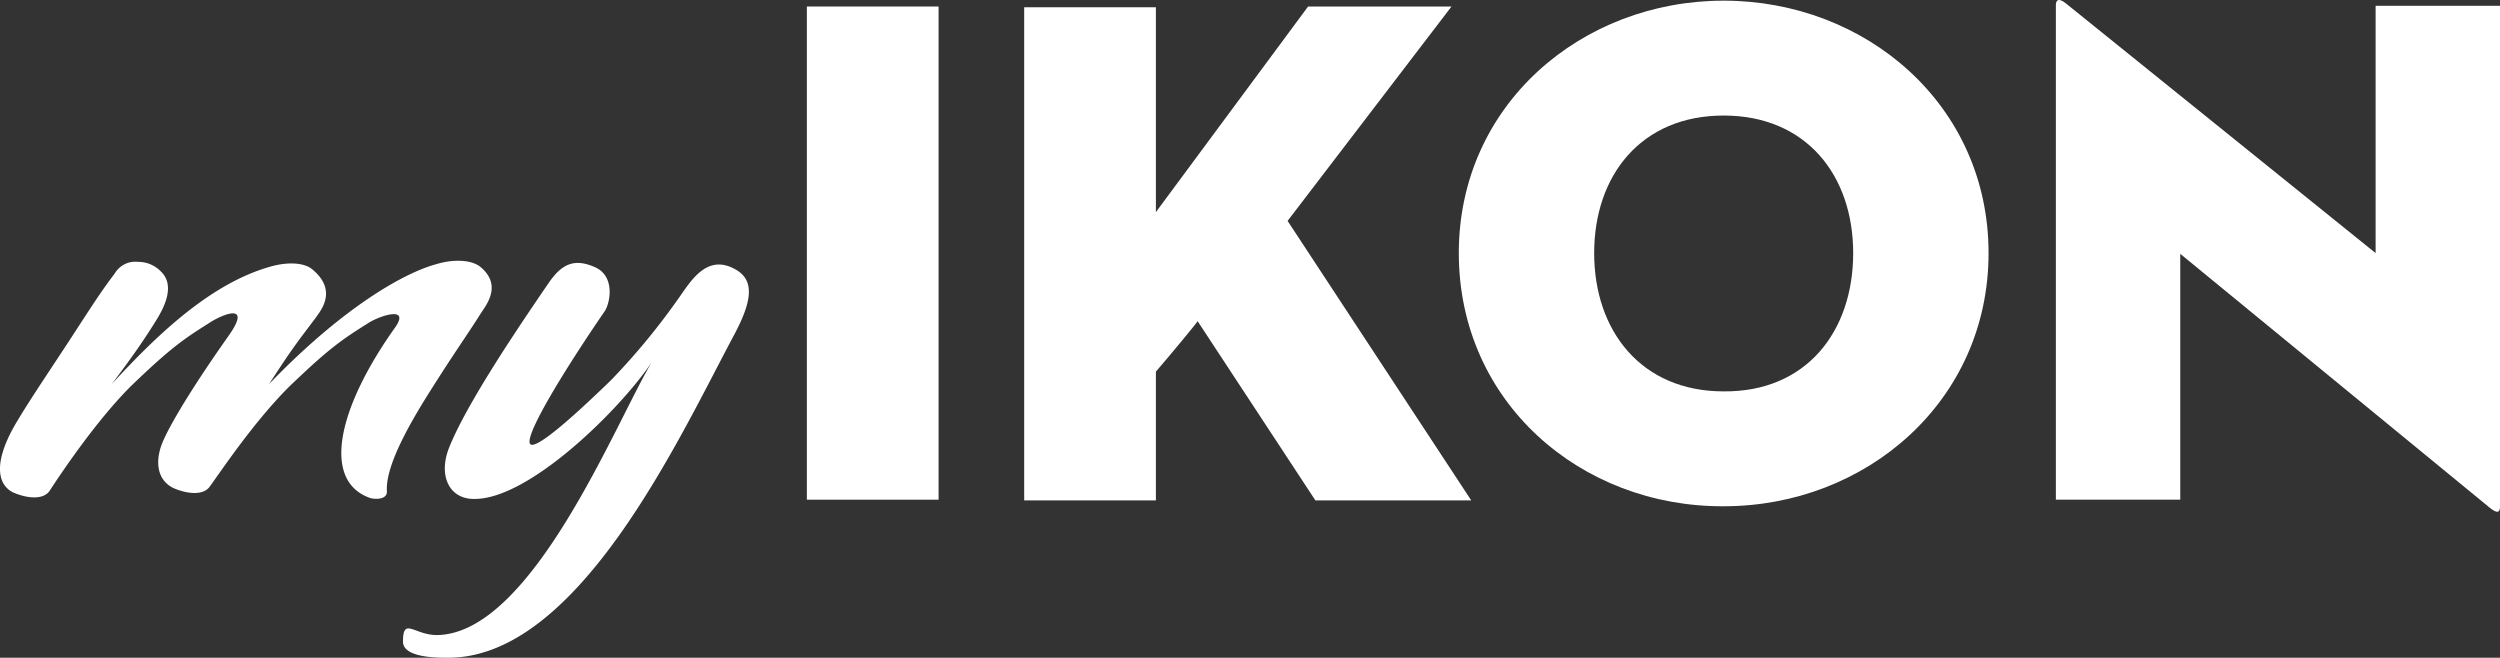 <svg xmlns="http://www.w3.org/2000/svg" width="341.676" height="89.892" viewBox="0 0 341.676 89.892">
  <rect x="0" y="0" width="341.676" height="89.892" fill="#333333" stroke="none"/>
  <g id="Group_4342" data-name="Group 4342" transform="translate(-746.624 -661.409)">
    <g id="Group_4340" data-name="Group 4340">
      <path id="Path_23677" data-name="Path 23677" d="M805.7,714.4c-2.6,4.1-6.4,10.4-6.2,14.1.1,1.1-1.3,1.2-2.2,1-6.6-2.2-4.8-11.9,3.3-23.3,2.2-3.1-2.2-1.6-3.7-.6-3.5,2.2-5.3,3.4-10.8,8.7-4.8,4.8-9.2,11.4-10.8,13.6-.9,1.3-3.2,1-5,.2-2.4-1.2-2.5-4-1.3-6.6,1.3-2.9,4.7-8.3,8.8-14.1,3.5-4.9-1-2.9-2.5-1.9-3.5,2.2-5.3,3.4-10.8,8.7-4.8,4.8-9.6,12-11.1,14.3-.9,1.3-3.2,1-5,.2-2.2-1.1-2.8-4.3.8-10.1,1.8-3,4.6-7.1,7.2-11.1,2.8-4.3,4-6.2,5.9-8.7a3.25,3.25,0,0,1,3.2-1.6,4.266,4.266,0,0,1,3.1,1.3c1.9,1.8.7,4.6-.7,6.8-1.3,2.1-2.9,4.5-6,8.6,5.8-6.3,13.2-13.6,21.5-16,2.3-.7,4.8-.7,6,.4,3.4,2.9,1,5.6.4,6.5-2.4,3.2-3.1,4-6.4,9.1,10-10.4,18.4-15.2,22.9-16.4,2.3-.7,4.8-.6,6,.4,3.1,2.6.6,5.4,0,6.4C810.2,707.6,809,709.2,805.7,714.4Z" fill="#fff"/>
      <path id="Path_23678" data-name="Path 23678" d="M807.9,751.3c-1.1,0-6.2.1-6.2-2.2,0-3.5,1.6-.8,4.8-.9,12.9-.4,24.2-28.9,29.2-37.3-4.1,6.2-16.7,18.8-24.3,18.7-3.4,0-4.9-3.2-3.4-7,2.3-5.8,9-15.8,13.6-22.5,1.9-2.8,3.7-3.4,6.5-2.1,2.6,1.3,1.9,4.8,1.2,5.9-5.5,8-12,18.5-9.9,18.3,1.1-.1,4.3-2.6,10.7-8.8a92.924,92.924,0,0,0,9.6-11.7c1.6-2.3,3.7-5.4,7.2-3.6,2.8,1.4,2.7,4.1.1,9C839.6,720.9,825.8,751.3,807.9,751.3Z" fill="#fff"/>
    </g>
    <g id="Group_4341" data-name="Group 4341">
      <path id="Path_23679" data-name="Path 23679" d="M856.9,662.3h18v67.4h-18Z" fill="#fff"/>
      <path id="Path_23680" data-name="Path 23680" d="M925.4,662.3H945l-22.4,29.3,25.1,38.2H926.4l-16.1-24.5c.1,0-3.8,4.7-5.7,6.9v17.6h-18V662.4h18v28Z" fill="#fff"/>
      <path id="Path_23681" data-name="Path 23681" d="M946,696c0-20.3,16.8-34.5,36.2-34.5s36.2,14.2,36.2,34.5-16.8,34.6-36.2,34.6C962.7,730.7,946,716.4,946,696Zm53.9,0c0-10.6-6.4-18.8-17.7-18.8s-17.7,8.2-17.7,18.8,6.4,18.9,17.7,18.9C993.5,715,999.9,706.7,999.9,696Z" fill="#fff"/>
      <path id="Path_23682" data-name="Path 23682" d="M1044.6,696.1v33.6h-17V662.1c0-.6.3-1.1,1.4-.2l42.3,34.1V662.2h17v68.4c0,.8-.3,1.1-1.4.2Z" fill="#fff"/>
    </g>
  </g>
</svg>
